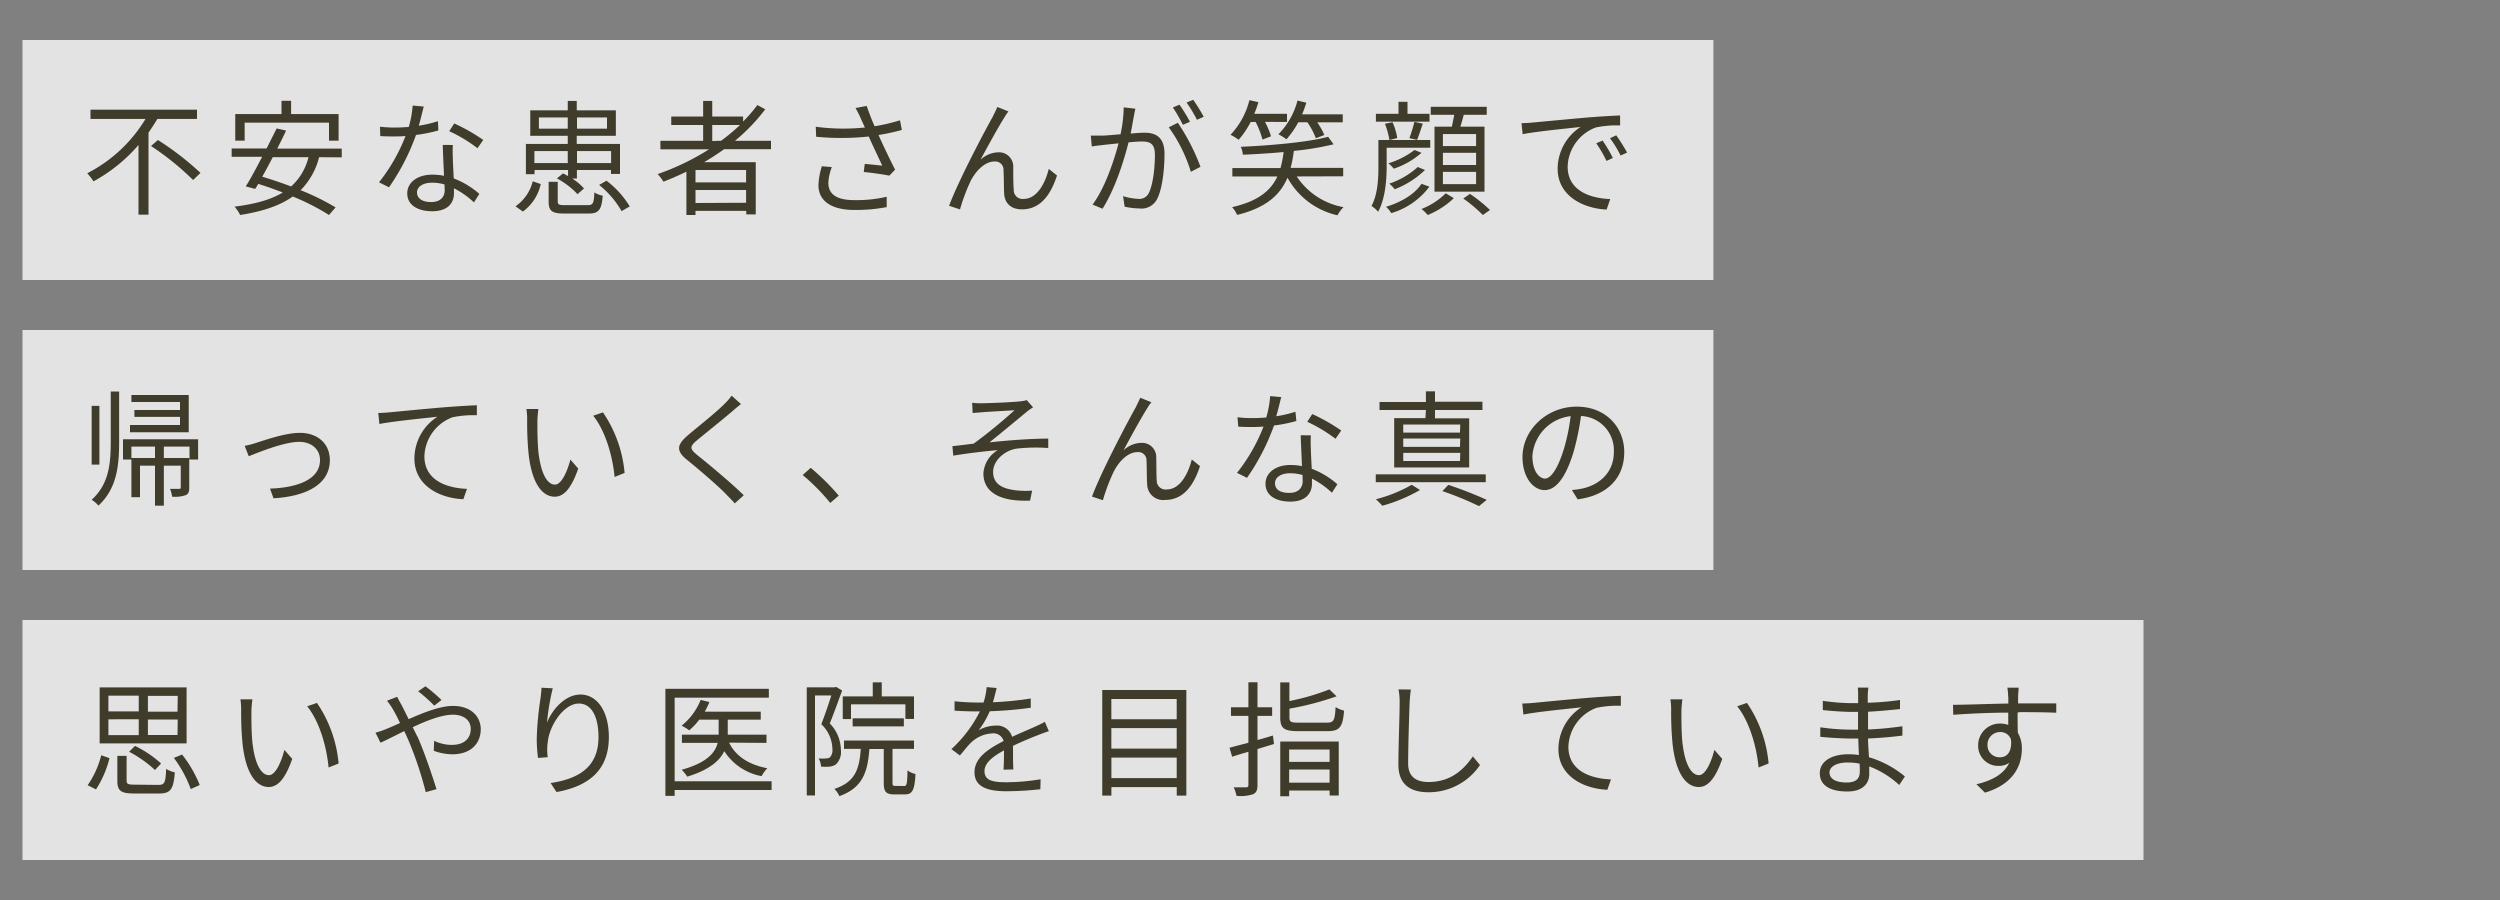 <svg xmlns="http://www.w3.org/2000/svg" viewBox="0 0 500 180"><rect x="0" y="0" width="500" height="180" fill="#808080" stroke="none"/><rect x="4.5" y="8" width="338.18" height="48" style="fill:#fff;opacity:0.78"/><rect x="4.5" y="66" width="338.18" height="48" style="fill:#fff;opacity:0.78"/><rect x="4.5" y="124" width="424.2" height="48" style="fill:#fff;opacity:0.78"/><path d="M31.47,23.79c-.55.92-1.14,1.82-1.77,2.75V42.93h-2V29a32.18,32.18,0,0,1-9,7.27,13.73,13.73,0,0,0-1.25-1.62A29.06,29.06,0,0,0,29.1,23.79h-11V21.94H39.4v1.85ZM31.58,28a58.13,58.13,0,0,1,8.52,6.58L38.62,36a55.47,55.47,0,0,0-8.42-6.8Z" style="fill:#403c2c"/><path d="M63.82,31.44a14.28,14.28,0,0,1-3.7,6.6,48.15,48.15,0,0,1,7,3.44L65.8,43a45.81,45.81,0,0,0-7.25-3.7c-2.65,1.9-6.15,3-10.52,3.7a7.69,7.69,0,0,0-1.13-1.67c4-.5,7.2-1.35,9.65-2.83-1.65-.64-3.32-1.24-4.9-1.72-.22.38-.42.73-.62,1l-1.88-.5c1-1.57,2.13-3.72,3.28-5.92h-6.1V29.69h7c.7-1.43,1.4-2.8,2-4l1.89.43c-.52,1.12-1.14,2.35-1.77,3.6h12.9v1.75Zm-14.89-3.3H47.05V22.81H56.3V20.16h1.92v2.65h9.5v5.33H65.8v-3.6H48.93Zm5.62,3.3c-.7,1.35-1.42,2.7-2.1,3.9,1.85.55,3.83,1.22,5.77,1.95a11.5,11.5,0,0,0,3.48-5.85Z" style="fill:#403c2c"/><path d="M87.67,26.09a29.62,29.62,0,0,1-4.47.9,44,44,0,0,1-5.4,10.47l-2-1a35.23,35.23,0,0,0,5.3-9.25c-.72.05-1.45.08-2.17.08-.93,0-2,0-2.88-.08L76,25.34a24.37,24.37,0,0,0,3,.17c.88,0,1.8-.05,2.75-.12a20,20,0,0,0,.78-4.28l2.22.2c-.25.9-.57,2.4-1,3.83a24.92,24.92,0,0,0,3.84-.9ZM90.57,29a24.12,24.12,0,0,0,0,2.68c0,.9.12,2.52.17,4a16.84,16.84,0,0,1,5.13,3.1l-1.08,1.7a17,17,0,0,0-4-2.82c0,.37,0,.72,0,1,0,2-1.3,3.59-4.34,3.59-2.73,0-5-1.12-5-3.57,0-2.27,2.15-3.75,5-3.75a11.78,11.78,0,0,1,2.35.23c-.08-2-.21-4.45-.25-6.18ZM88.9,36.89a8.83,8.83,0,0,0-2.5-.35c-1.82,0-3,.82-3,1.94s.92,1.93,2.85,1.93,2.69-1.13,2.69-2.35C88.92,37.73,88.92,37.34,88.9,36.89Zm6.6-7.25a29.63,29.63,0,0,0-5.65-3.4l1-1.55a37.21,37.21,0,0,1,5.8,3.3Z" style="fill:#403c2c"/><path d="M103.1,41.26a8.6,8.6,0,0,0,3.45-5l1.6.55a9.23,9.23,0,0,1-3.57,5.5Zm3.78-6.42h-1.7V28.79h8.37V27.16h-7.5v-5.1h7.5V20.19h1.8v1.87h7.82v5.1h-7.82v1.63H124v6h-1.8V34h-6.82v1.7h-.95a10.74,10.74,0,0,1,2.37,2l-1.3,1.13a16,16,0,0,0-4.12-3.15l1.23-1c.32.15.65.35,1,.53V34h-6.67Zm0-4.63v2.4h6.67v-2.4Zm6.67-4.47V23.49h-5.77v2.25Zm4,15.29c1,0,1.25-.32,1.32-2.55a4.92,4.92,0,0,0,1.68.66c-.25,2.87-.8,3.57-2.85,3.57h-4.77c-2.55,0-3.2-.5-3.2-2.43V36.36h1.82v3.92c0,.63.2.75,1.53.75Zm-2.15-17.54v2.25h6V23.49Zm0,6.72v2.4h6.82v-2.4Zm5.9,5.93a18.6,18.6,0,0,1,4.65,5.14l-1.63.95a18.32,18.32,0,0,0-4.5-5.24Z" style="fill:#403c2c"/><path d="M144.83,29.84c-1.3.92-2.65,1.8-4,2.6h10.32V42.88h-1.9v-.7H139.1V43h-1.82V34.34c-1.5.72-3.05,1.4-4.58,2a10.13,10.13,0,0,0-1.17-1.52,49.92,49.92,0,0,0,10.27-4.95h-9.72V28.16h8.55V25h-6.38V23.31h6.38V20.19h1.82v3.12h6.17v1a29.28,29.28,0,0,0,2.85-3.3l1.58.85A37.53,37.53,0,0,1,147,28.16h7.2v1.68ZM149.22,34H139.1v2.48h10.12Zm0,6.55V38H139.1v2.6Zm-5-12.4A38.23,38.23,0,0,0,148,25h-5.55v3.2Z" style="fill:#403c2c"/><path d="M180.37,26c-1.52.4-3.15.77-4.67,1,.9,2,2.25,4.85,3.32,6.93l-1.15,1.2c-1.07-.23-3.52-.58-5.12-.73l.2-1.62c1,.07,2.67.27,3.5.35-.7-1.53-1.95-4.1-2.7-5.83a51.81,51.81,0,0,1-10.52.05l-.08-2a41.93,41.93,0,0,0,9.83.15l-.83-1.82a19,19,0,0,0-1.05-2.08l2.23-.42c.59,1.65,1,2.75,1.59,4.07A37.62,37.62,0,0,0,180,24.06Zm-14,7.42a9.91,9.91,0,0,0-.7,3.13c0,2.17,1.48,3.47,5.18,3.47a26.4,26.4,0,0,0,6.49-.67l0,2.07a32.66,32.66,0,0,1-6.5.57c-4.6,0-7.15-1.84-7.15-4.94a14.35,14.35,0,0,1,.68-3.8Z" style="fill:#403c2c"/><path d="M200.88,23.49c-1.1,1.7-3.5,6.07-4.78,8.47a5.39,5.39,0,0,1,3.63-1.5,2.84,2.84,0,0,1,2.92,3c0,1.47,0,3.37.1,4.57a1.76,1.76,0,0,0,2,1.75c2.75,0,4.38-3.4,5-6l1.65,1.32c-1.3,4-3.4,6.77-7,6.77-2.63,0-3.5-1.69-3.57-3.15s-.05-3.37-.13-4.69a1.64,1.64,0,0,0-1.8-1.73c-2,0-3.82,2-4.8,3.95A38.26,38.26,0,0,0,192,41.88l-2.18-.72c1.83-5,7.4-15.47,8.75-17.85.28-.6.6-1.2.9-1.92l2.22.9A9.24,9.24,0,0,0,200.88,23.49Z" style="fill:#403c2c"/><path d="M227.08,21.74c-.1.47-.23,1-.3,1.47-.15.73-.38,2.18-.65,3.5,1.15-.1,2.17-.17,2.77-.17,2.22,0,4,.87,4,4.22,0,2.95-.4,6.85-1.42,8.93a3.5,3.5,0,0,1-3.62,2,14.79,14.79,0,0,1-2.93-.35l-.32-2.12a11.28,11.28,0,0,0,3.05.55,2.07,2.07,0,0,0,2.15-1.28c.79-1.64,1.17-4.87,1.17-7.54,0-2.25-1-2.65-2.62-2.65-.6,0-1.58.07-2.65.17-.9,3.55-2.6,9.13-5.2,13.27l-2-.82c2.53-3.37,4.35-9,5.2-12.25-1.3.13-2.47.25-3.12.33s-1.6.17-2.23.3l-.2-2.18c.78,0,1.4,0,2.2,0s2.25-.15,3.75-.27a27.54,27.54,0,0,0,.63-5.38Zm8.49,2.82a42.14,42.14,0,0,1,4.53,8.8l-1.93,1a30.13,30.13,0,0,0-4.42-8.9Zm1,.4a29.86,29.86,0,0,0-2-3.47l1.33-.55A34.87,34.87,0,0,1,238,24.36Zm2.82-1a27.63,27.63,0,0,0-2.07-3.45l1.32-.55a31.54,31.54,0,0,1,2.1,3.4Z" style="fill:#403c2c"/><path d="M250.13,24.41a18,18,0,0,1-2.4,3.55,9.87,9.87,0,0,0-1.63-1,15.44,15.44,0,0,0,3.78-6.93l1.8.4a19.58,19.58,0,0,1-.83,2.33h6.55v1.62H253a15.34,15.34,0,0,1,1.2,2.88l-1.7.65a17.63,17.63,0,0,0-1.38-3.53Zm9.22,10.88a14.17,14.17,0,0,0,9.35,6.14,6.67,6.67,0,0,0-1.2,1.63,15.19,15.19,0,0,1-10-7.52c-1.4,3.3-4.13,6-10.08,7.44a5.71,5.71,0,0,0-1-1.55c5.33-1.2,7.8-3.42,9.05-6.14h-9V33.61h9.63a21.82,21.82,0,0,0,.62-3.2c-2.72.25-5.57.43-8.15.53a4.62,4.62,0,0,0-.42-1.58c6.07-.27,13.47-.92,17.47-2l1.1,1.5a57.37,57.37,0,0,1-7.95,1.32,23.8,23.8,0,0,1-.65,3.4h10.52v1.68Zm.3-10.83a16.65,16.65,0,0,1-2.37,3.4,9.67,9.67,0,0,0-1.6-1,15.07,15.07,0,0,0,3.82-6.75l1.77.43c-.25.77-.52,1.57-.85,2.32h8.13v1.6h-5.1A14.09,14.09,0,0,1,264.87,27l-1.7.65a14.79,14.79,0,0,0-1.7-3.2Z" style="fill:#403c2c"/><path d="M277.33,33.34c0,2.67-.28,6.42-1.7,9a7.07,7.07,0,0,0-1.33-1.15c1.25-2.3,1.38-5.45,1.38-7.82V28h10.37v1.55h-8.72Zm-2.15-9V22.76h4.52v-2.4h1.8v2.4h4.4v1.58Zm3.32.1a12.13,12.13,0,0,1,.95,3.17l-1.57.4a14.28,14.28,0,0,0-.9-3.25Zm7.38,12.9a14.74,14.74,0,0,1-7.63,5.29,4.8,4.8,0,0,0-1.05-1.27c3-.9,5.75-2.52,7.1-4.6Zm-1.58-6.78a16,16,0,0,1-5.55,3.18,6.43,6.43,0,0,0-1.07-1.08A16.45,16.45,0,0,0,282.9,30ZM285,34a18,18,0,0,1-6.05,3.85,7.28,7.28,0,0,0-1.1-1.12,16.08,16.08,0,0,0,5.7-3.33Zm-3.12-6.37a31.79,31.79,0,0,0,1-3.25l1.68.35c-.4,1.15-.78,2.4-1.15,3.25Zm8.89,12A16.59,16.59,0,0,1,285.55,43a8.51,8.51,0,0,0-1.25-1.2,14.49,14.49,0,0,0,4.85-3.14Zm-.39-14.3c.14-.75.32-1.6.47-2.37h-4.7v-1.6h11.2v1.6h-4.6c-.2.8-.45,1.65-.68,2.37h4.83v13h-10v-13Zm4.84,1.48h-6.64v2.4h6.64Zm0,3.75h-6.64V33h6.64Zm0,3.82h-6.64v2.45h6.64ZM294,38.78A29.87,29.87,0,0,1,298,42l-1.43,1a29.44,29.44,0,0,0-3.92-3.3Z" style="fill:#403c2c"/><path d="M306.5,24.51c1.63-.15,6.3-.6,10.85-1,2.7-.22,5-.35,6.67-.42v2a20.3,20.3,0,0,0-4.85.4,8.65,8.65,0,0,0-5.64,7.82c0,4.83,4.49,6.35,8.52,6.5l-.73,2.1c-4.57-.2-9.79-2.65-9.79-8.17a10,10,0,0,1,4.59-8.35c-2.17.25-8.92.9-11.59,1.45l-.23-2.2C305.25,24.61,306,24.56,306.5,24.51Zm16.07,7.08-1.27.6a23.94,23.94,0,0,0-2.05-3.53l1.27-.55A28.81,28.81,0,0,1,322.57,31.59Zm2.85-1.08-1.3.6A22.19,22.19,0,0,0,322,27.64l1.25-.58A38.48,38.48,0,0,1,325.42,30.51Z" style="fill:#403c2c"/><path d="M22.15,78.3h1.68v10c0,4.93-.48,9.45-4.15,12.82a5.72,5.72,0,0,0-1.35-1.17c3.45-3.1,3.82-7.2,3.82-11.65ZM19.88,92.92H18.33V81.17h1.55Zm19.74-5.07V91.9H37.9V89.32H32.77V91.6h5.08v5.89c0,.83-.13,1.28-.73,1.55a6.76,6.76,0,0,1-2.7.3A5.25,5.25,0,0,0,34,97.77c.9,0,1.6,0,1.85,0s.3-.1.3-.32V93.14H32.77v8H31v-8H28v6.3H26.28V91.9H24.6V87.85Zm-1.87-1.4H26V85H36V83.37H26.88V82H36V80.4H26.28V79H37.75ZM31,89.32H26.28V91.6H31Z" style="fill:#403c2c"/><path d="M51.23,88.57c1.77-.55,5.82-2,8.74-2,3.5,0,6,2.1,6,5.47,0,4.77-4.6,7.22-11.27,7.62L54,97.72C59.3,97.54,64,96,64,92c0-2.1-1.65-3.63-4.18-3.63-3.07,0-8.47,2.25-10.07,2.88l-.82-2.08A16,16,0,0,0,51.23,88.57Z" style="fill:#403c2c"/><path d="M77.85,82.47c1.63-.15,6.3-.62,10.85-1,2.7-.22,5-.35,6.67-.42v2a20.38,20.38,0,0,0-4.85.4,8.61,8.61,0,0,0-5.64,7.8c0,4.84,4.5,6.37,8.52,6.52l-.73,2.07c-4.57-.17-9.79-2.62-9.79-8.14a10,10,0,0,1,4.6-8.35c-2.18.25-8.93.9-11.6,1.45l-.23-2.2C76.6,82.57,77.38,82.52,77.85,82.47Z" style="fill:#403c2c"/><path d="M107.48,84.2c0,1.55,0,3.82.17,5.85.4,4.14,1.6,6.87,3.35,6.87,1.28,0,2.43-2.55,3.08-5l1.57,1.8c-1.47,4.2-3,5.62-4.7,5.62-2.32,0-4.57-2.32-5.25-8.74a65.37,65.37,0,0,1-.27-6.6,13.71,13.71,0,0,0-.15-2.2l2.4,0A23.06,23.06,0,0,0,107.48,84.2Zm17.44,10.39-2,.8c-.43-4.44-1.93-9.34-4.28-12.24l1.95-.68A25.45,25.45,0,0,1,124.92,94.59Z" style="fill:#403c2c"/><path d="M148.2,80.82c-.55.4-1.3,1.05-1.7,1.4-1.72,1.48-5.27,4.33-7.1,5.83-1.5,1.3-1.5,1.67.1,3,2.25,1.8,6.83,5.6,9.25,8l-1.8,1.63c-.5-.6-1.17-1.23-1.7-1.8-1.35-1.45-5.47-5-7.8-6.87s-2.07-3.08.18-5c1.85-1.58,5.6-4.53,7.27-6.23a11.88,11.88,0,0,0,1.43-1.65Z" style="fill:#403c2c"/><path d="M166.05,100.59A40.43,40.43,0,0,0,160.53,95l1.62-1.43a47.3,47.3,0,0,1,5.6,5.55Z" style="fill:#403c2c"/><path d="M196.4,80.65c1.08,0,6.17-.2,7.6-.38a6.28,6.28,0,0,0,1.35-.25l1.27,1.45a10.64,10.64,0,0,0-1.32.93c-1.85,1.52-5.42,4.5-7.4,6.07,3.75-.4,8.2-.75,11.75-.75V89.6a35.35,35.35,0,0,0-6.28.12c-2.4.33-4.75,2.37-4.75,4.67,0,2.48,2,3.33,4.25,3.63a16.37,16.37,0,0,0,3.55.1l-.4,2c-6,.25-9.34-1.65-9.34-5.45a5.84,5.84,0,0,1,2.87-4.64c-2.65.22-6,.62-8.9,1.1l-.17-1.9c1.32-.13,3-.35,4.25-.5a100.57,100.57,0,0,0,8.17-6.68c-1.1.08-5.4.3-6.47.4l-1.9.15-.1-2.05A12.21,12.21,0,0,0,196.4,80.65Z" style="fill:#403c2c"/><path d="M229.48,81.6c-1.1,1.7-3.5,6.07-4.78,8.47a5.39,5.39,0,0,1,3.63-1.5,2.84,2.84,0,0,1,2.92,3c.05,1.47,0,3.37.1,4.57a1.76,1.76,0,0,0,2,1.75c2.75,0,4.38-3.4,5-6L240,93.22c-1.3,4-3.4,6.77-7,6.77a3.2,3.2,0,0,1-3.57-3.15c-.1-1.45-.05-3.37-.13-4.69a1.63,1.63,0,0,0-1.8-1.73c-2,0-3.82,2-4.8,4a38.26,38.26,0,0,0-2.12,5.62l-2.18-.72c1.83-5,7.4-15.47,8.75-17.85.28-.6.6-1.2.9-1.92l2.23.9A8.26,8.26,0,0,0,229.48,81.6Z" style="fill:#403c2c"/><path d="M259.27,84.2a29.62,29.62,0,0,1-4.47.9,44.17,44.17,0,0,1-5.4,10.47l-2-1a35.23,35.23,0,0,0,5.3-9.25c-.72.05-1.45.08-2.17.08-.93,0-2,0-2.88-.08l-.15-1.87a24.37,24.37,0,0,0,3,.17c.88,0,1.8-.05,2.75-.12a20,20,0,0,0,.78-4.28l2.22.2c-.25.9-.57,2.4-1,3.83a24.92,24.92,0,0,0,3.84-.9Zm2.9,2.87a24.12,24.12,0,0,0,0,2.68c0,.9.12,2.52.17,4a16.64,16.64,0,0,1,5.13,3.1l-1.08,1.7a17.35,17.35,0,0,0-4-2.83c0,.38,0,.73,0,1,0,2-1.3,3.6-4.34,3.6-2.73,0-4.95-1.12-4.95-3.57,0-2.28,2.15-3.75,4.95-3.75a10.93,10.93,0,0,1,2.34.23c-.07-2-.2-4.45-.25-6.18ZM260.5,95a9.21,9.21,0,0,0-2.5-.35c-1.82,0-3,.83-3,2s.92,1.93,2.85,1.93,2.69-1.13,2.69-2.35C260.52,95.84,260.52,95.44,260.5,95Zm6.6-7.24a29.63,29.63,0,0,0-5.65-3.4l1-1.55a37.21,37.21,0,0,1,5.8,3.3Z" style="fill:#403c2c"/><path d="M297.15,96.44h-22V94.87h22ZM284,98a31.91,31.91,0,0,1-7.55,3.15,15.39,15.39,0,0,0-1.27-1.3,28.44,28.44,0,0,0,7.17-2.9Zm1.18-16h-9.28v-1.6h9.28V78.27H287v2.08h9.49V82H287v1.67h6.84v9.82h-15V83.62h6.25Zm6.87,2.9H280.65v1.62H292Zm0,2.8H280.65v1.67H292Zm0,2.87H280.65V92.2H292Zm-2.38,6.4a80.86,80.86,0,0,1,7.68,3l-1.55,1.25a65.39,65.39,0,0,0-7.32-3Z" style="fill:#403c2c"/><path d="M314.38,98a16.38,16.38,0,0,0,2.12-.3c3.17-.7,6.27-3,6.27-7.32a6.86,6.86,0,0,0-6.57-7.18,52.52,52.52,0,0,1-1.47,7.13c-1.53,5.07-3.5,7.69-5.8,7.69s-4.43-2.55-4.43-6.62c0-5.37,4.8-10.07,10.85-10.07,5.8,0,9.5,4.1,9.5,9.1,0,5.19-3.43,8.67-9.32,9.44Zm-1.63-8.1a40,40,0,0,0,1.38-6.67,8.63,8.63,0,0,0-7.65,8c0,3.12,1.45,4.49,2.52,4.49S311.48,94,312.75,89.87Z" style="fill:#403c2c"/><path d="M17.53,157.05a18.54,18.54,0,0,0,2.72-6l1.65.58a20.55,20.55,0,0,1-2.7,6.25Zm19.79-8.37H19.93v-11.2H37.32Zm-15.64-6.4h6.07v-3.15H21.68Zm0,4.75h6.07v-3.17H21.68Zm10,9.95c1.23,0,1.43-.4,1.55-3.2a6,6,0,0,0,1.73.7c-.25,3.37-.85,4.22-3.12,4.22h-5c-2.67,0-3.37-.55-3.37-2.52v-5h1.85v4.92c0,.7.25.83,1.65.83ZM31,154a24.36,24.36,0,0,0-5.17-3.65L27,149.18a22.41,22.41,0,0,1,5.22,3.52Zm4.55-14.82H29.58v3.15H35.5Zm0,4.73H29.58V147H35.5Zm.87,7a24.82,24.82,0,0,1,3.53,6.1l-1.8.8a24.32,24.32,0,0,0-3.38-6.23Z" style="fill:#403c2c"/><path d="M50.28,142.31c0,1.55,0,3.82.17,5.85.4,4.14,1.6,6.87,3.35,6.87,1.28,0,2.43-2.55,3.08-5.05l1.57,1.8c-1.47,4.2-3,5.62-4.7,5.62-2.32,0-4.57-2.32-5.25-8.74a65.37,65.37,0,0,1-.27-6.6,13.71,13.71,0,0,0-.15-2.2l2.4,0A23.06,23.06,0,0,0,50.28,142.31ZM67.72,152.7l-2,.8c-.43-4.45-1.93-9.34-4.28-12.24l1.95-.68A25.45,25.45,0,0,1,67.72,152.7Z" style="fill:#403c2c"/><path d="M79.43,139.36c.2.4.62,1.2.87,1.62.43.83.93,1.83,1.43,2.85,3-1.32,6.32-2.65,8.89-2.65,3.43,0,5.53,2,5.53,4.68s-1.83,5-5.7,5a11.07,11.07,0,0,1-3.7-.7l.08-2a8.16,8.16,0,0,0,3.49.82c2.73,0,3.83-1.47,3.83-3.22,0-1.5-1.15-2.82-3.6-2.82-2.15,0-5.2,1.17-8,2.5.33.67.65,1.37,1,2,1.35,3.05,2.9,7.68,3.75,10.4l-2.15.58a72.57,72.57,0,0,0-3.37-10.15c-.3-.7-.63-1.4-.93-2.05-1.9.93-3.62,1.83-4.75,2.32l-1-2c.72-.2,1.6-.5,2-.68.82-.32,1.82-.77,2.9-1.25a27.63,27.63,0,0,0-1.4-2.72,15.11,15.11,0,0,0-1.2-1.75Zm7.42,1.77a29,29,0,0,0-3.22-2.87l1.45-1A29.41,29.41,0,0,1,88.3,140Z" style="fill:#403c2c"/><path d="M110.55,137.66a46.47,46.47,0,0,0-1.15,6.87c1-2.55,3.58-5.62,6.7-5.62,3.3,0,5.67,3.3,5.67,8.5,0,6.87-4.32,9.89-10.47,11l-1.17-1.8c5.37-.83,9.57-3,9.57-9.2,0-3.9-1.3-6.7-3.92-6.7-3.08,0-5.93,4.48-6.23,7.73a10.66,10.66,0,0,0,0,3l-1.95.15a31.33,31.33,0,0,1-.25-3.92,65,65,0,0,1,.75-8c.1-.78.18-1.53.2-2.13Z" style="fill:#403c2c"/><path d="M154.32,158H134.93v1.18h-1.85V137.76h20.69v1.77H134.93v16.72h19.39Zm-8.49-9.47c1.29,2.7,3.94,4.42,7.64,5.12a6.67,6.67,0,0,0-1.15,1.58,11.33,11.33,0,0,1-7.47-5c-.9,1.92-3,3.75-7.4,5.1a7.69,7.69,0,0,0-1.12-1.38c5.1-1.4,6.72-3.45,7.2-5.37h-7.15v-1.65h7.35v-3h-3.88a12.43,12.43,0,0,1-2,2.13,12.55,12.55,0,0,0-1.52-.93,12.56,12.56,0,0,0,3.8-5.15l1.75.43a14.74,14.74,0,0,1-.93,1.92h11.2v1.6h-6.6v3h7.75v1.65Z" style="fill:#403c2c"/><path d="M168.43,138.11c-.75,2-1.65,4.6-2.48,6.57a7.74,7.74,0,0,1,2.23,5.35,3.42,3.42,0,0,1-1,2.85,2.69,2.69,0,0,1-1.3.45,12.91,12.91,0,0,1-1.67,0,3.8,3.8,0,0,0-.48-1.65,7.15,7.15,0,0,0,1.45,0,1.46,1.46,0,0,0,.8-.2,2.17,2.17,0,0,0,.5-1.7,7,7,0,0,0-2.22-4.94c.72-1.83,1.45-4,2-5.75H163v20h-1.65V137.46h5.6l.3-.08Zm12.39,19.09c.53,0,.63-.4.68-3.12a4.09,4.09,0,0,0,1.6.72c-.18,3.23-.63,4.08-2.1,4.08h-2.15c-1.68,0-2.1-.55-2.1-2.38v-6.7h-2.87c-.35,4.75-1.43,7.78-6,9.43a5.07,5.07,0,0,0-1-1.45c4.1-1.35,5-3.88,5.27-8H168.8v-1.67h14v1.67H178.5v6.7c0,.6.07.7.62.7ZM170.2,143.81h-1.65v-4.53h6v-2.82h1.8v2.82h6.45v4.5h-1.72v-2.92H170.2Zm.33,1.47v-1.62h10.24v1.62Z" style="fill:#403c2c"/><path d="M200.7,153.93c.08-1,.1-2.55.1-3.85-2.3,1.25-3.9,2.52-3.9,4.15,0,2,1.93,2.22,4.48,2.22a42.86,42.86,0,0,0,6.74-.6l-.05,2a64.91,64.91,0,0,1-6.77.4c-3.55,0-6.4-.75-6.4-3.78s2.95-4.77,5.82-6.27a2.09,2.09,0,0,0-2.22-1.52,6.56,6.56,0,0,0-4.27,1.82c-.7.68-1.4,1.6-2.25,2.6l-1.7-1.28a26.14,26.14,0,0,0,5.7-7.54h-1c-1,0-2.72-.05-4.07-.15v-1.88c1.32.15,3.05.25,4.17.25.53,0,1,0,1.63,0a13.42,13.42,0,0,0,.62-3.08l2,.18c-.17.7-.4,1.72-.75,2.85a67.62,67.62,0,0,0,7.57-.75l0,1.85a77.8,77.8,0,0,1-8.2.7,17.86,17.86,0,0,1-2.22,3.8,7,7,0,0,1,3.42-.93,3.11,3.11,0,0,1,3.27,2.25c1.7-.8,3.2-1.4,4.5-2,.75-.32,1.35-.62,2.05-1l.8,1.87c-.62.18-1.52.53-2.17.78-1.4.55-3.18,1.27-5,2.15,0,1.42,0,3.52.07,4.72Z" style="fill:#403c2c"/><path d="M237.27,138v21.12h-1.92v-1.7H222.28v1.7h-1.83V138Zm-15,1.8v4.05h13.07v-4.05Zm0,5.82v4.1h13.07v-4.1Zm13.07,10v-4.1H222.28v4.1Z" style="fill:#403c2c"/><path d="M254.8,148.8l-3.3,1V157c0,1.05-.25,1.55-.9,1.85a8.14,8.14,0,0,1-3.3.32,6.42,6.42,0,0,0-.57-1.7c1.12,0,2.17,0,2.47,0s.48-.1.48-.47v-6.65c-1.18.35-2.28.67-3.25,1l-.53-1.8c1-.27,2.35-.62,3.78-1v-5.37H246.2v-1.73h3.48v-5h1.82v5h2.93v1.73H251.5V148c1-.27,2.05-.57,3.08-.9Zm10.57-4.27c1.38,0,1.6-.42,1.75-3.12a5.41,5.41,0,0,0,1.7.72c-.27,3.25-.85,4.1-3.32,4.1h-5.83c-2.84,0-3.62-.55-3.62-2.7v-7.05h1.83v3.73a46.71,46.71,0,0,0,8-2.33l1.43,1.38a57.71,57.71,0,0,1-9.42,2.47v1.8c0,.85.29,1,1.89,1Zm-9.32,3.77h11.7v10.8h-1.83v-1h-8.09v1.15h-1.78Zm1.78,1.6v2.48h8.09V149.9Zm8.09,6.63V153.9h-8.09v2.63Z" style="fill:#403c2c"/><path d="M282.18,137.91c-.13.8-.2,1.67-.25,2.47-.1,2.8-.3,8.65-.3,12.35,0,2.72,1.75,3.67,4.05,3.67,4.54,0,7.12-2.55,8.89-5.12L296,153a12.35,12.35,0,0,1-10.32,5.45c-3.55,0-6-1.5-6-5.52,0-3.68.25-9.92.25-12.55a12.74,12.74,0,0,0-.23-2.5Z" style="fill:#403c2c"/><path d="M306.65,140.58c1.63-.15,6.3-.62,10.85-1,2.7-.22,5-.35,6.67-.42v2a20.38,20.38,0,0,0-4.85.4,8.61,8.61,0,0,0-5.64,7.79c0,4.85,4.49,6.38,8.52,6.53l-.73,2.07c-4.57-.17-9.79-2.62-9.79-8.15a10,10,0,0,1,4.6-8.34c-2.18.25-8.93.9-11.6,1.45l-.23-2.2C305.4,140.68,306.18,140.63,306.65,140.58Z" style="fill:#403c2c"/><path d="M336.28,142.31c0,1.55,0,3.82.17,5.85.4,4.14,1.6,6.87,3.35,6.87,1.28,0,2.43-2.55,3.08-5.05l1.57,1.8c-1.47,4.2-3,5.62-4.7,5.62-2.32,0-4.57-2.32-5.25-8.74a65.37,65.37,0,0,1-.27-6.6,13.71,13.71,0,0,0-.15-2.2l2.4,0A23.06,23.06,0,0,0,336.28,142.31Zm17.44,10.39-2,.8c-.43-4.45-1.93-9.34-4.28-12.24l1.95-.68A25.45,25.45,0,0,1,353.72,152.7Z" style="fill:#403c2c"/><path d="M379.85,157a18.49,18.49,0,0,0-6-3.72c0,.62,0,1.17,0,1.55,0,1.7-1.14,3.47-4.37,3.47-3.55,0-5.52-1.27-5.52-3.67,0-2.25,2.17-3.78,5.75-3.78a13.91,13.91,0,0,1,2.07.15c-.05-1.1-.1-2.27-.12-3.29h-1.38c-1.7,0-4.45-.16-6.22-.35v-1.9a44,44,0,0,0,6.22.47h1.33v-3.55h-1.23c-1.72,0-4.35-.2-5.82-.37v-1.85a40.18,40.18,0,0,0,5.8.47h1.27V139a14,14,0,0,0-.07-1.48h2.12a12.68,12.68,0,0,0-.13,1.65c0,.3,0,.78,0,1.38A57.48,57.48,0,0,0,380,140l0,1.82c-2,.2-4.07.4-6.39.53v3.55a68.39,68.39,0,0,0,6.87-.65l0,1.87c-2.32.3-4.52.47-6.87.58,0,1.27.13,2.57.18,3.74a20.39,20.39,0,0,1,7.19,3.85Zm-7.92-4.27a12.68,12.68,0,0,0-2.4-.23c-2.35,0-3.63.9-3.63,2s1,2,3.43,2c1.42,0,2.62-.43,2.62-2.13C372,154,371.93,153.4,371.93,152.73Z" style="fill:#403c2c"/><path d="M403.52,142.51c0,1.4,0,2.92.05,4.05a6,6,0,0,1,.8,3.17c0,3.35-1.62,7.07-7.37,8.8l-1.72-1.68c3.25-.75,5.55-2.1,6.57-4.3a3.52,3.52,0,0,1-2.12.63,4,4,0,0,1-4.1-4.15,4.34,4.34,0,0,1,4.37-4.32,5.1,5.1,0,0,1,1.65.27c0-.72,0-1.6,0-2.45-3.74,0-7.94.2-11,.43l-.05-2c2.75,0,7.4-.2,11.07-.25,0-.7,0-1.28-.05-1.63,0-.52-.1-1.25-.15-1.55h2.27l-.12,1.55c0,.38,0,1,0,1.6h.38c3,0,6.05,0,7.25,0l0,1.87c-1.4-.07-3.65-.12-7.27-.12Zm-1.32,5.42a2.19,2.19,0,0,0-2.2-1.52,2.51,2.51,0,0,0-2.5,2.59,2.38,2.38,0,0,0,2.53,2.45C401.47,151.45,402.42,150.28,402.2,147.93Z" style="fill:#403c2c"/></svg>